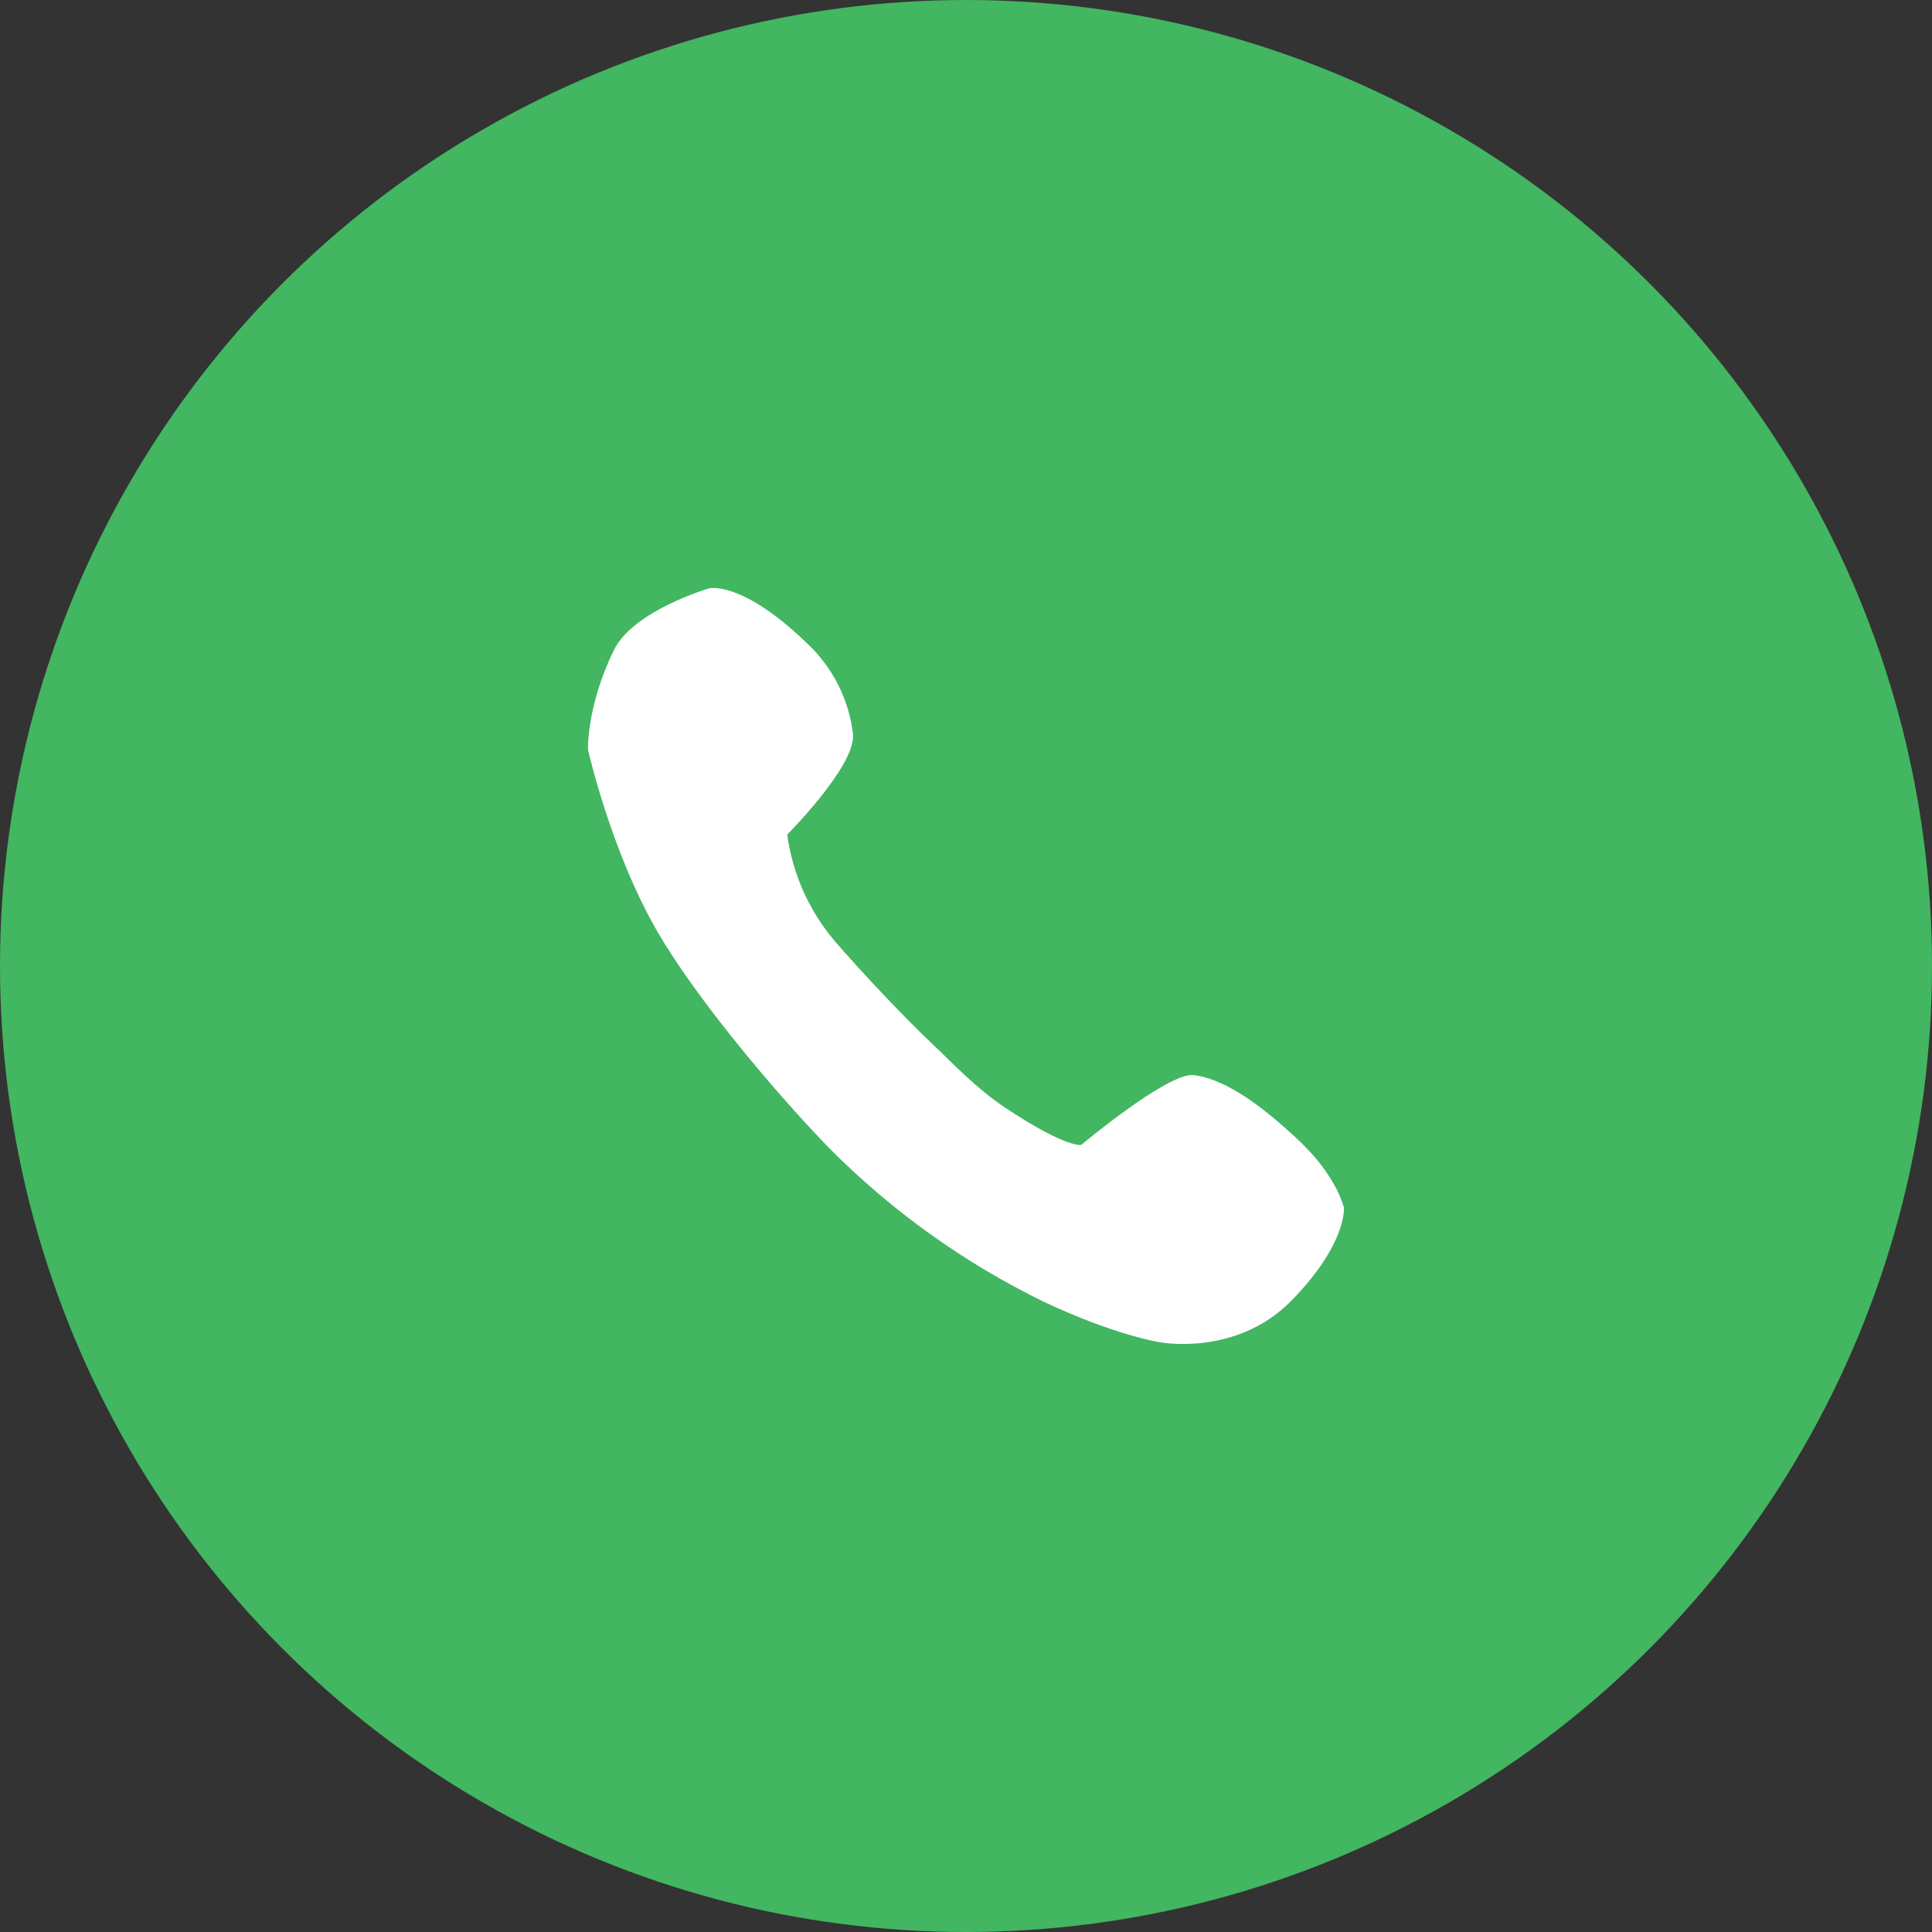 <svg width="34" height="34" viewBox="0 0 34 34" fill="none" xmlns="http://www.w3.org/2000/svg">
<rect x="0" y="0" width="34" height="34" fill="#333333" stroke="none"/>
<circle cx="17" cy="17" r="17" fill="#42B661"/>
<path fill-rule="evenodd" clip-rule="evenodd" d="M10.348 13.195C10.348 13.195 10.319 12.43 10.804 11.44C11.147 10.741 12.48 10.354 12.48 10.354C12.48 10.354 13.05 10.209 14.196 11.315C14.651 11.737 14.941 12.307 15.012 12.924C15.054 13.486 13.854 14.686 13.854 14.686C13.947 15.375 14.235 16.023 14.683 16.553C15.154 17.102 15.966 17.957 16.392 18.357C16.757 18.699 17.165 19.146 17.707 19.505C18.773 20.212 19.028 20.148 19.028 20.148C19.028 20.148 20.547 18.876 21.001 18.92C21.346 18.955 21.836 19.183 22.461 19.716C22.926 20.111 23.223 20.41 23.456 20.809C23.54 20.947 23.605 21.095 23.651 21.249C23.651 21.249 23.712 21.88 22.732 22.884C21.757 23.883 20.411 23.621 20.411 23.621C20.411 23.621 19.638 23.506 18.373 22.911C16.972 22.228 15.695 21.314 14.596 20.209C13.571 19.15 12.227 17.529 11.573 16.401C10.75 14.983 10.348 13.195 10.348 13.195Z" fill="white"/>
</svg>

